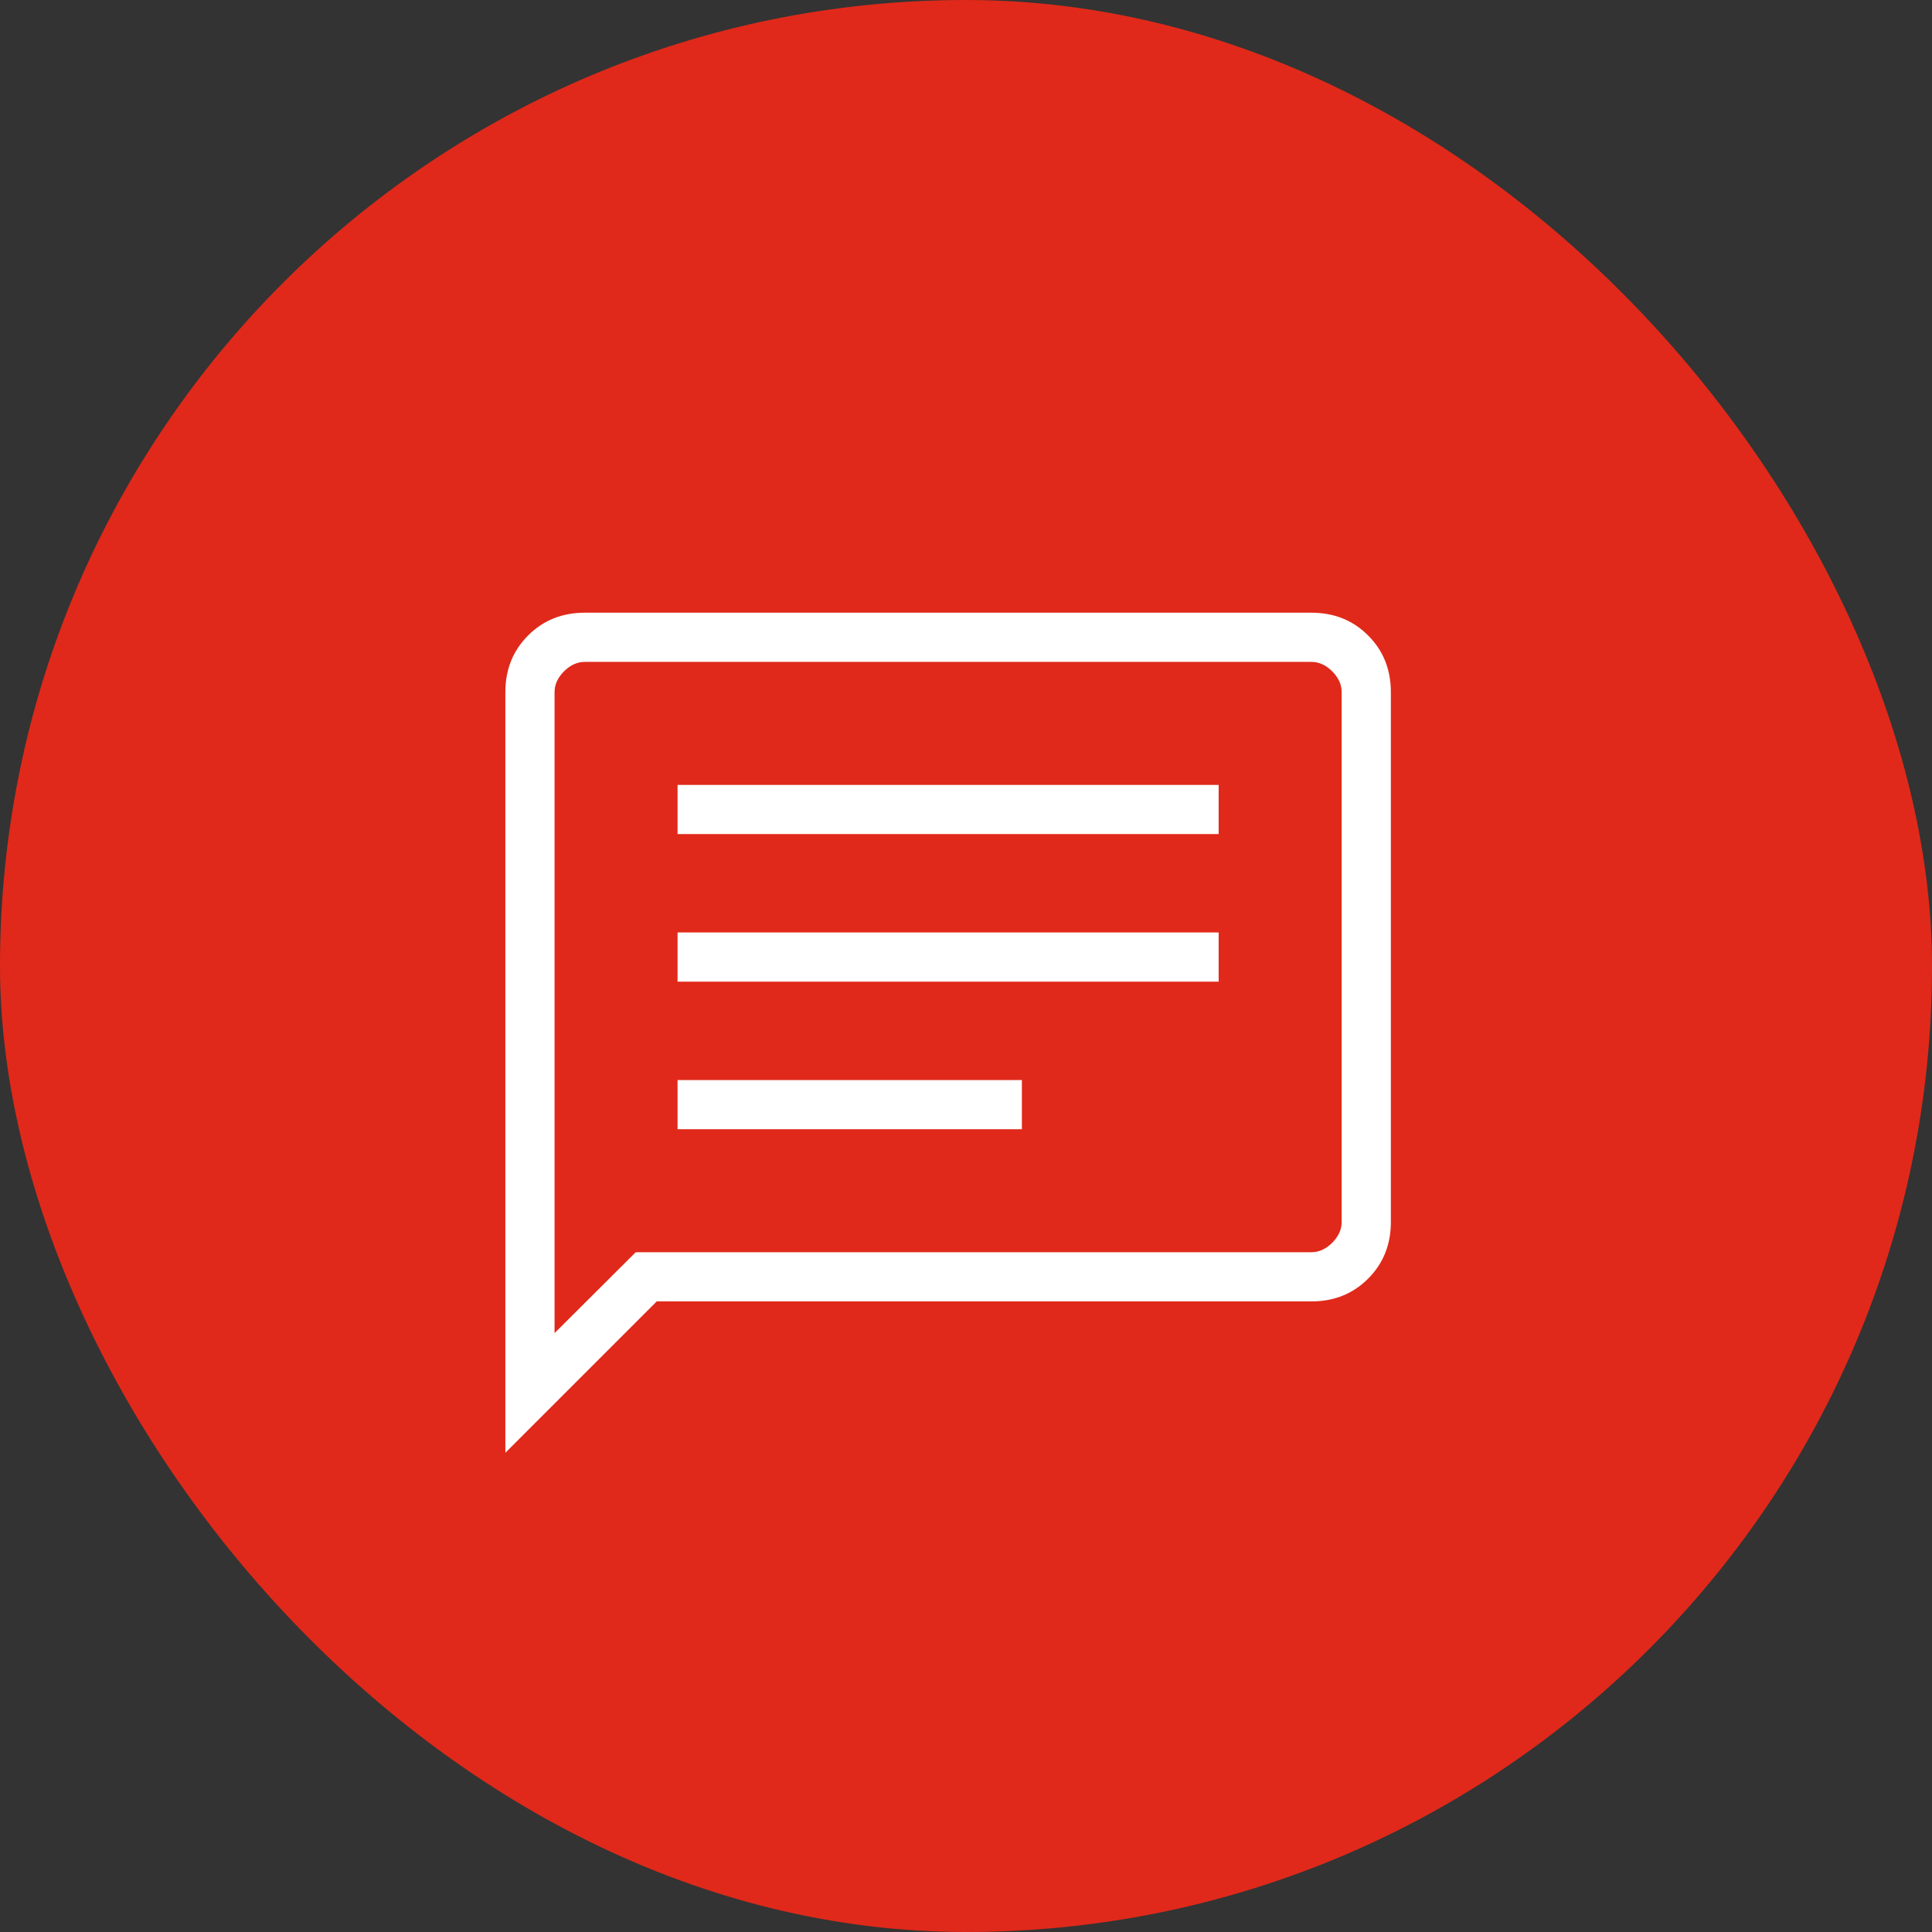 <svg width="54" height="54" viewBox="0 0 54 54" fill="none" xmlns="http://www.w3.org/2000/svg">
<rect x="0" y="0" width="54" height="54" fill="#333333" stroke="none"/>
<rect width="54" height="54" rx="27" fill="#E0291A"/>
<mask id="mask0_792_9823" style="mask-type:alpha" maskUnits="userSpaceOnUse" x="10" y="13" width="33" height="33">
<rect x="10" y="13" width="33" height="33" fill="#D9D9D9"/>
</mask>
<g mask="url(#mask0_792_9823)">
<path d="M18.938 31.562H28.562V30.188H18.938V31.562ZM18.938 27.438H34.062V26.062H18.938V27.438ZM18.938 23.312H34.062V21.938H18.938V23.312ZM14.125 40.606V19.346C14.125 18.713 14.337 18.185 14.761 17.761C15.185 17.337 15.713 17.125 16.346 17.125H36.654C37.287 17.125 37.815 17.337 38.239 17.761C38.663 18.185 38.875 18.713 38.875 19.346V34.154C38.875 34.787 38.663 35.315 38.239 35.739C37.815 36.163 37.287 36.375 36.654 36.375H18.356L14.125 40.606ZM17.769 35H36.654C36.865 35 37.059 34.912 37.236 34.736C37.412 34.559 37.5 34.365 37.5 34.154V19.346C37.5 19.135 37.412 18.941 37.236 18.764C37.059 18.588 36.865 18.5 36.654 18.5H16.346C16.135 18.5 15.941 18.588 15.764 18.764C15.588 18.941 15.5 19.135 15.5 19.346V37.261L17.769 35Z" fill="white"/>
</g>
</svg>
